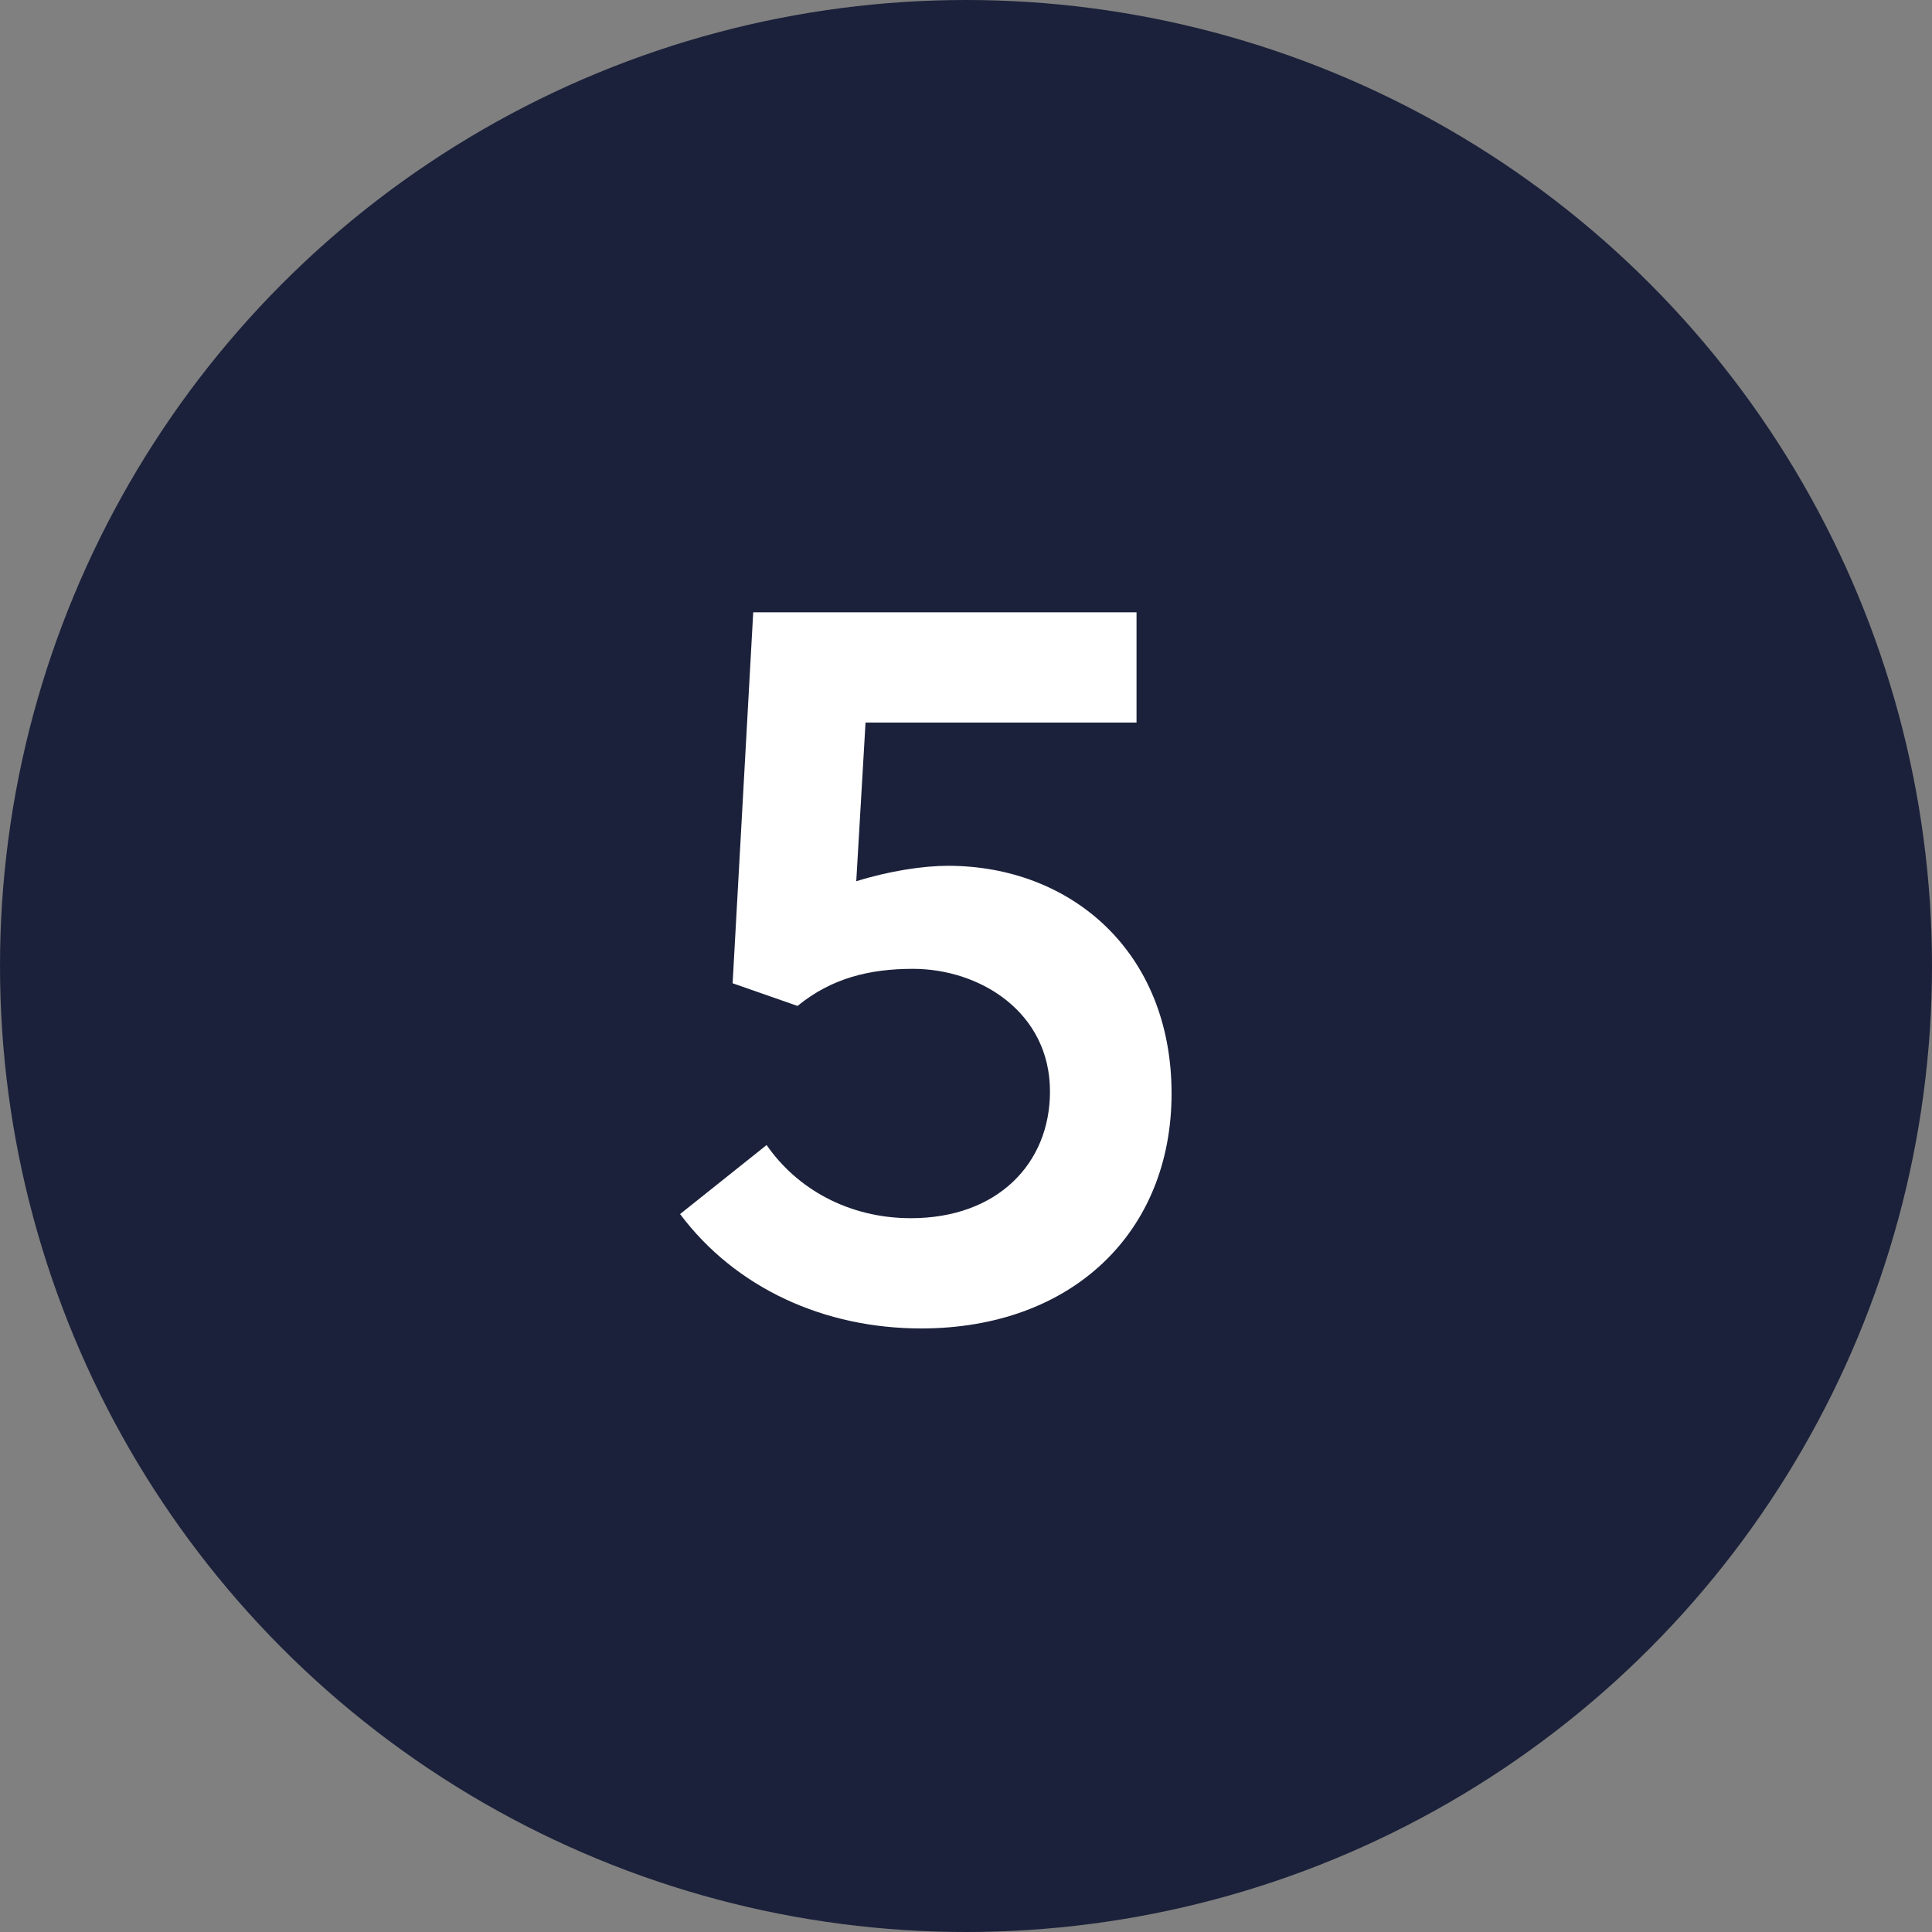 <?xml version="1.0" encoding="UTF-8"?> <svg xmlns="http://www.w3.org/2000/svg" width="30" height="30" viewBox="0 0 30 30" fill="none"><rect x="0" y="0" width="30" height="30" fill="#808080" stroke="none"/><circle cx="15" cy="15" r="15" fill="#1B213A"></circle><path d="M14.72 13.444C16.624 13.444 18.192 14.772 18.192 16.98C18.192 19.14 16.64 20.628 14.304 20.628C12.8 20.628 11.424 20.004 10.56 18.852L11.904 17.78C12.368 18.452 13.168 18.916 14.144 18.916C15.488 18.916 16.304 18.068 16.304 16.948C16.304 15.716 15.216 15.044 14.176 15.044C13.504 15.044 12.912 15.188 12.384 15.62L11.376 15.268L11.696 9.508H17.648V11.22H13.44L13.296 13.684C13.808 13.524 14.336 13.444 14.72 13.444Z" fill="white"></path></svg> 